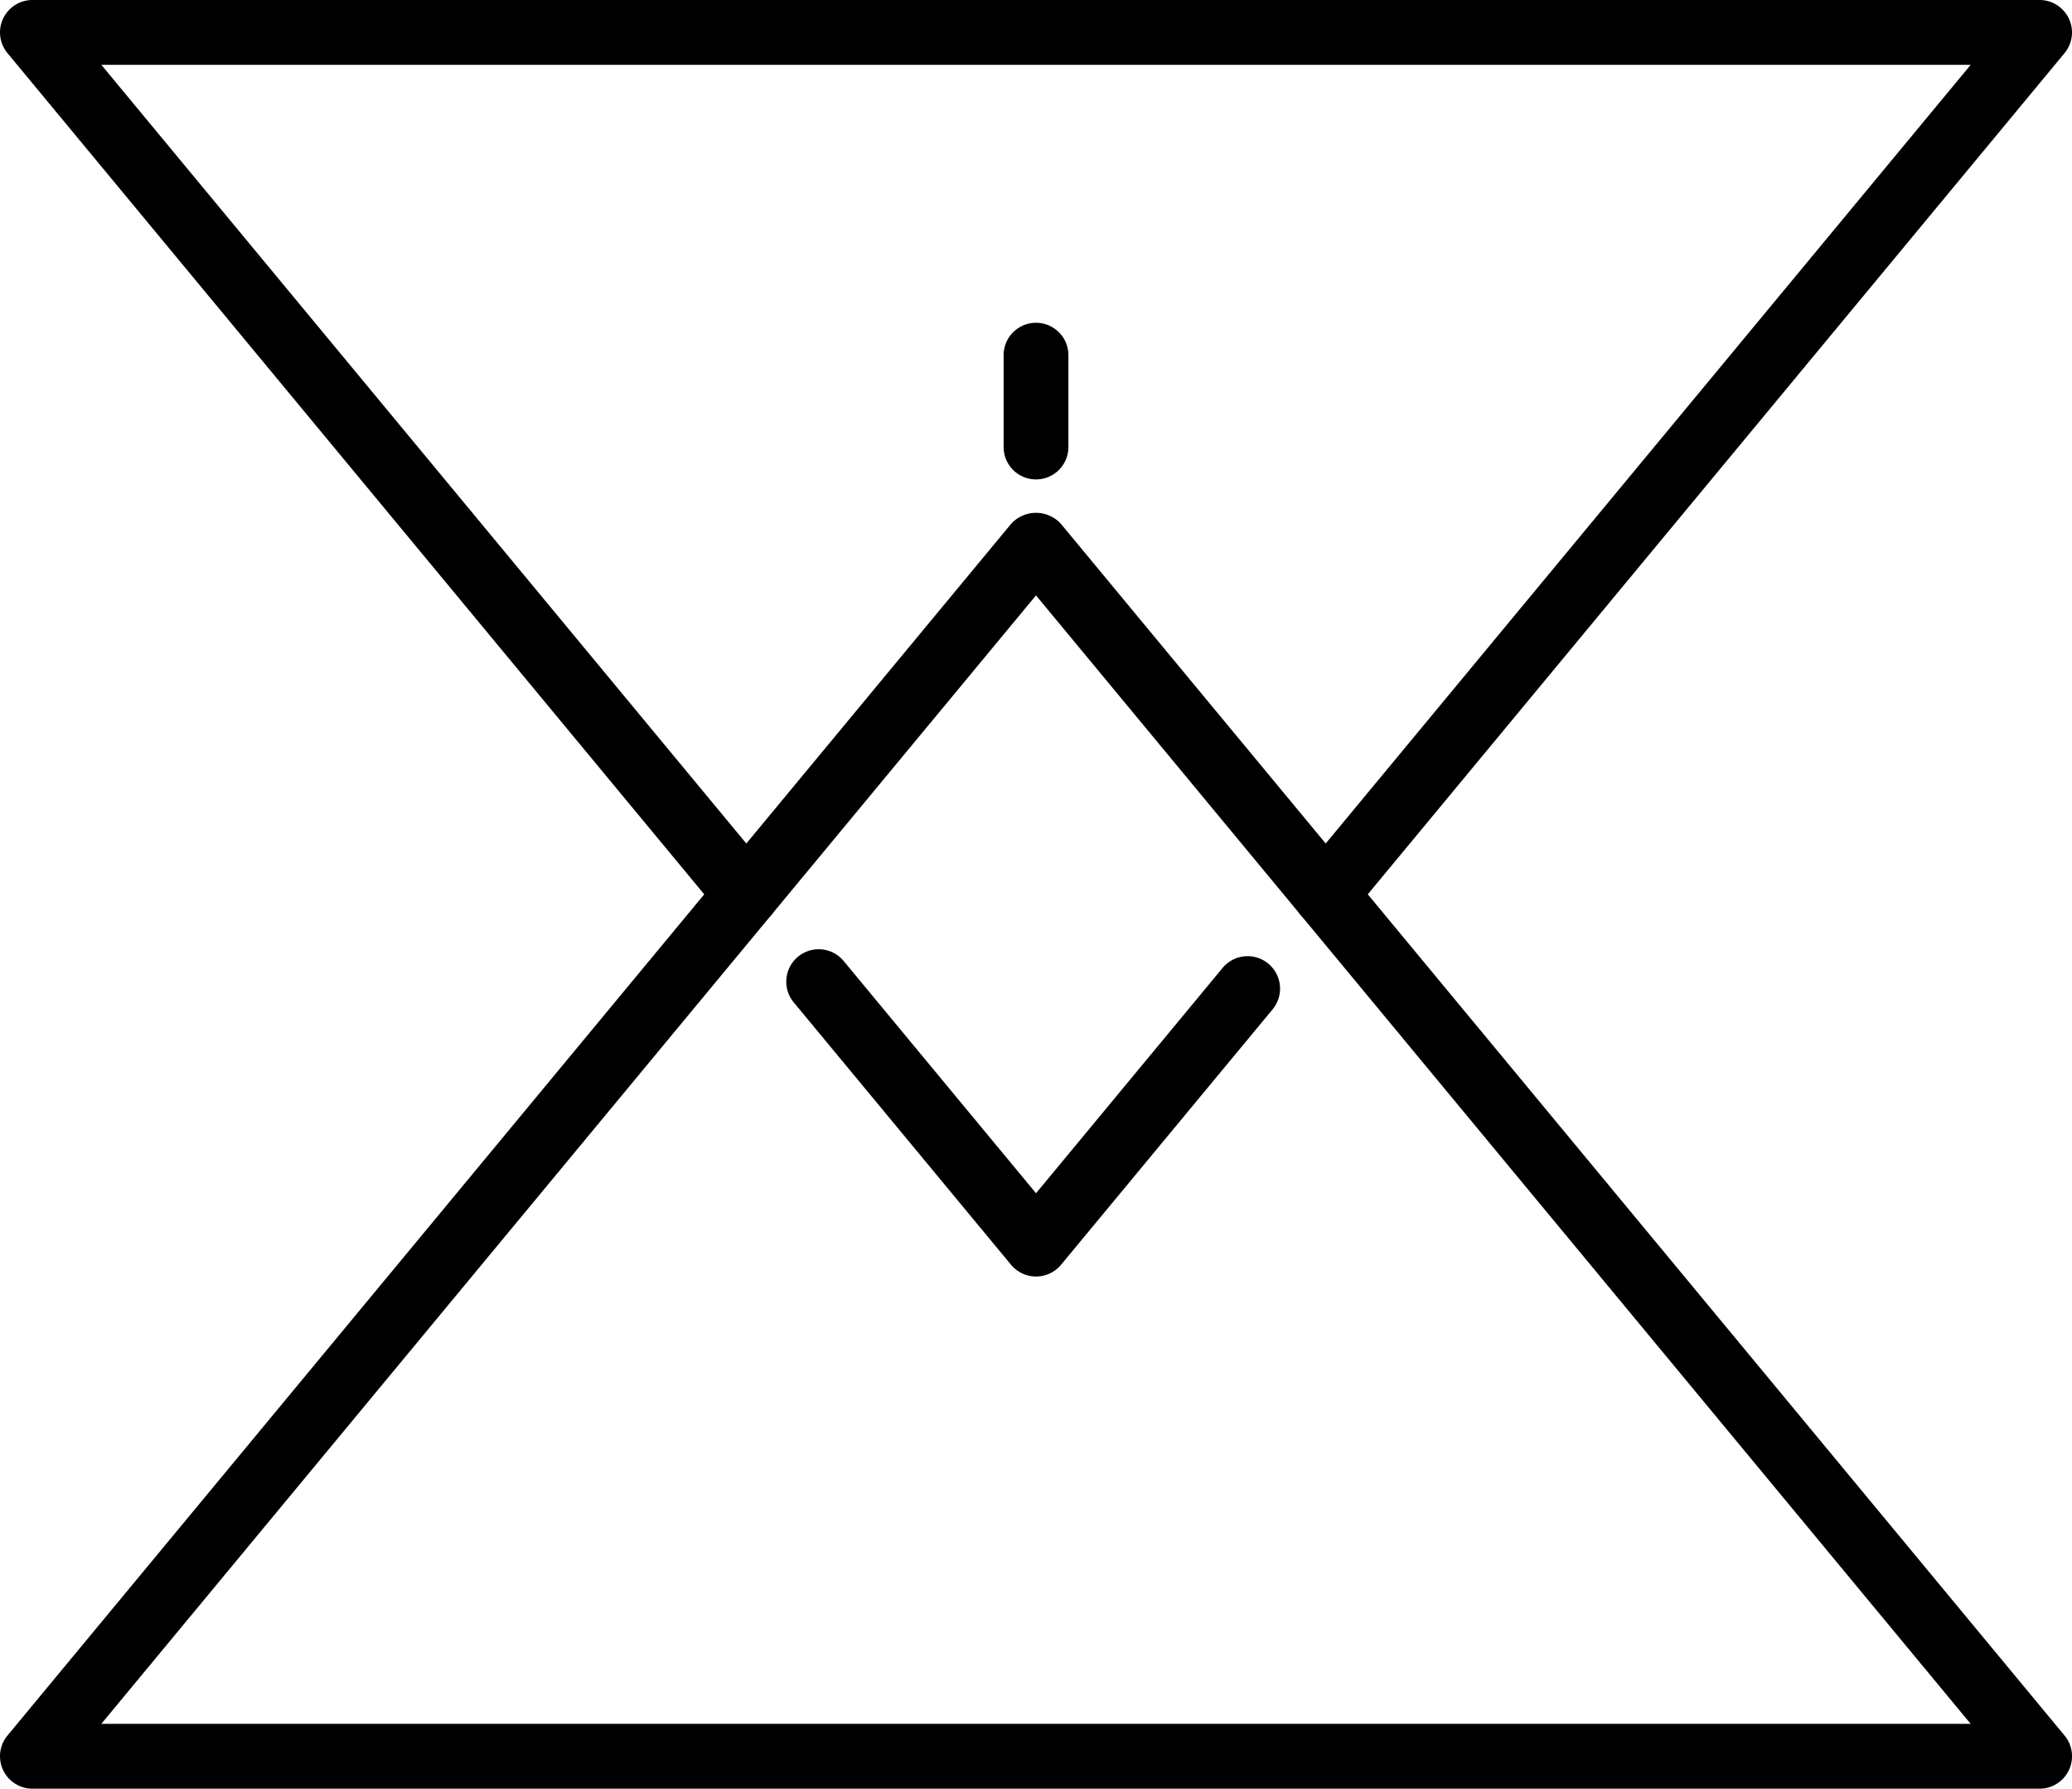 <svg xmlns="http://www.w3.org/2000/svg" width="79.925" height="68.979" viewBox="0 0 79.925 68.979"><path fill="currentColor" d="M51.136 35.739a1.249 1.249 0 0 1-.962-2.047L76.017 2.5H3.909l25.843 31.192a1.25 1.25 0 0 1-1.926 1.595L.287 2.048A1.251 1.251 0 0 1 1.25 0h77.425a1.251 1.251 0 0 1 .963 2.048L52.099 35.287a1.25 1.25 0 0 1-.963.452ZM39.963 49.227a1.253 1.253 0 0 1-.963-.452l-8.383-10.12a1.25 1.25 0 0 1 1.926-1.595l7.42 8.957 7.191-8.682a1.252 1.252 0 1 1 1.926 1.6l-8.154 9.843a1.253 1.253 0 0 1-.963.449Z"></path><path fill="currentColor" d="M78.675 68.979H1.25a1.251 1.251 0 0 1-.963-2.048L39 20.204a1.3 1.3 0 0 1 1.926 0l38.713 46.727a1.251 1.251 0 0 1-.963 2.048Zm-74.767-2.5h72.108L39.962 22.961Zm36.055-47.991a1.249 1.249 0 0 1-1.25-1.25v-3.54a1.25 1.25 0 0 1 2.5 0v3.54a1.25 1.25 0 0 1-1.25 1.25Z"></path></svg>